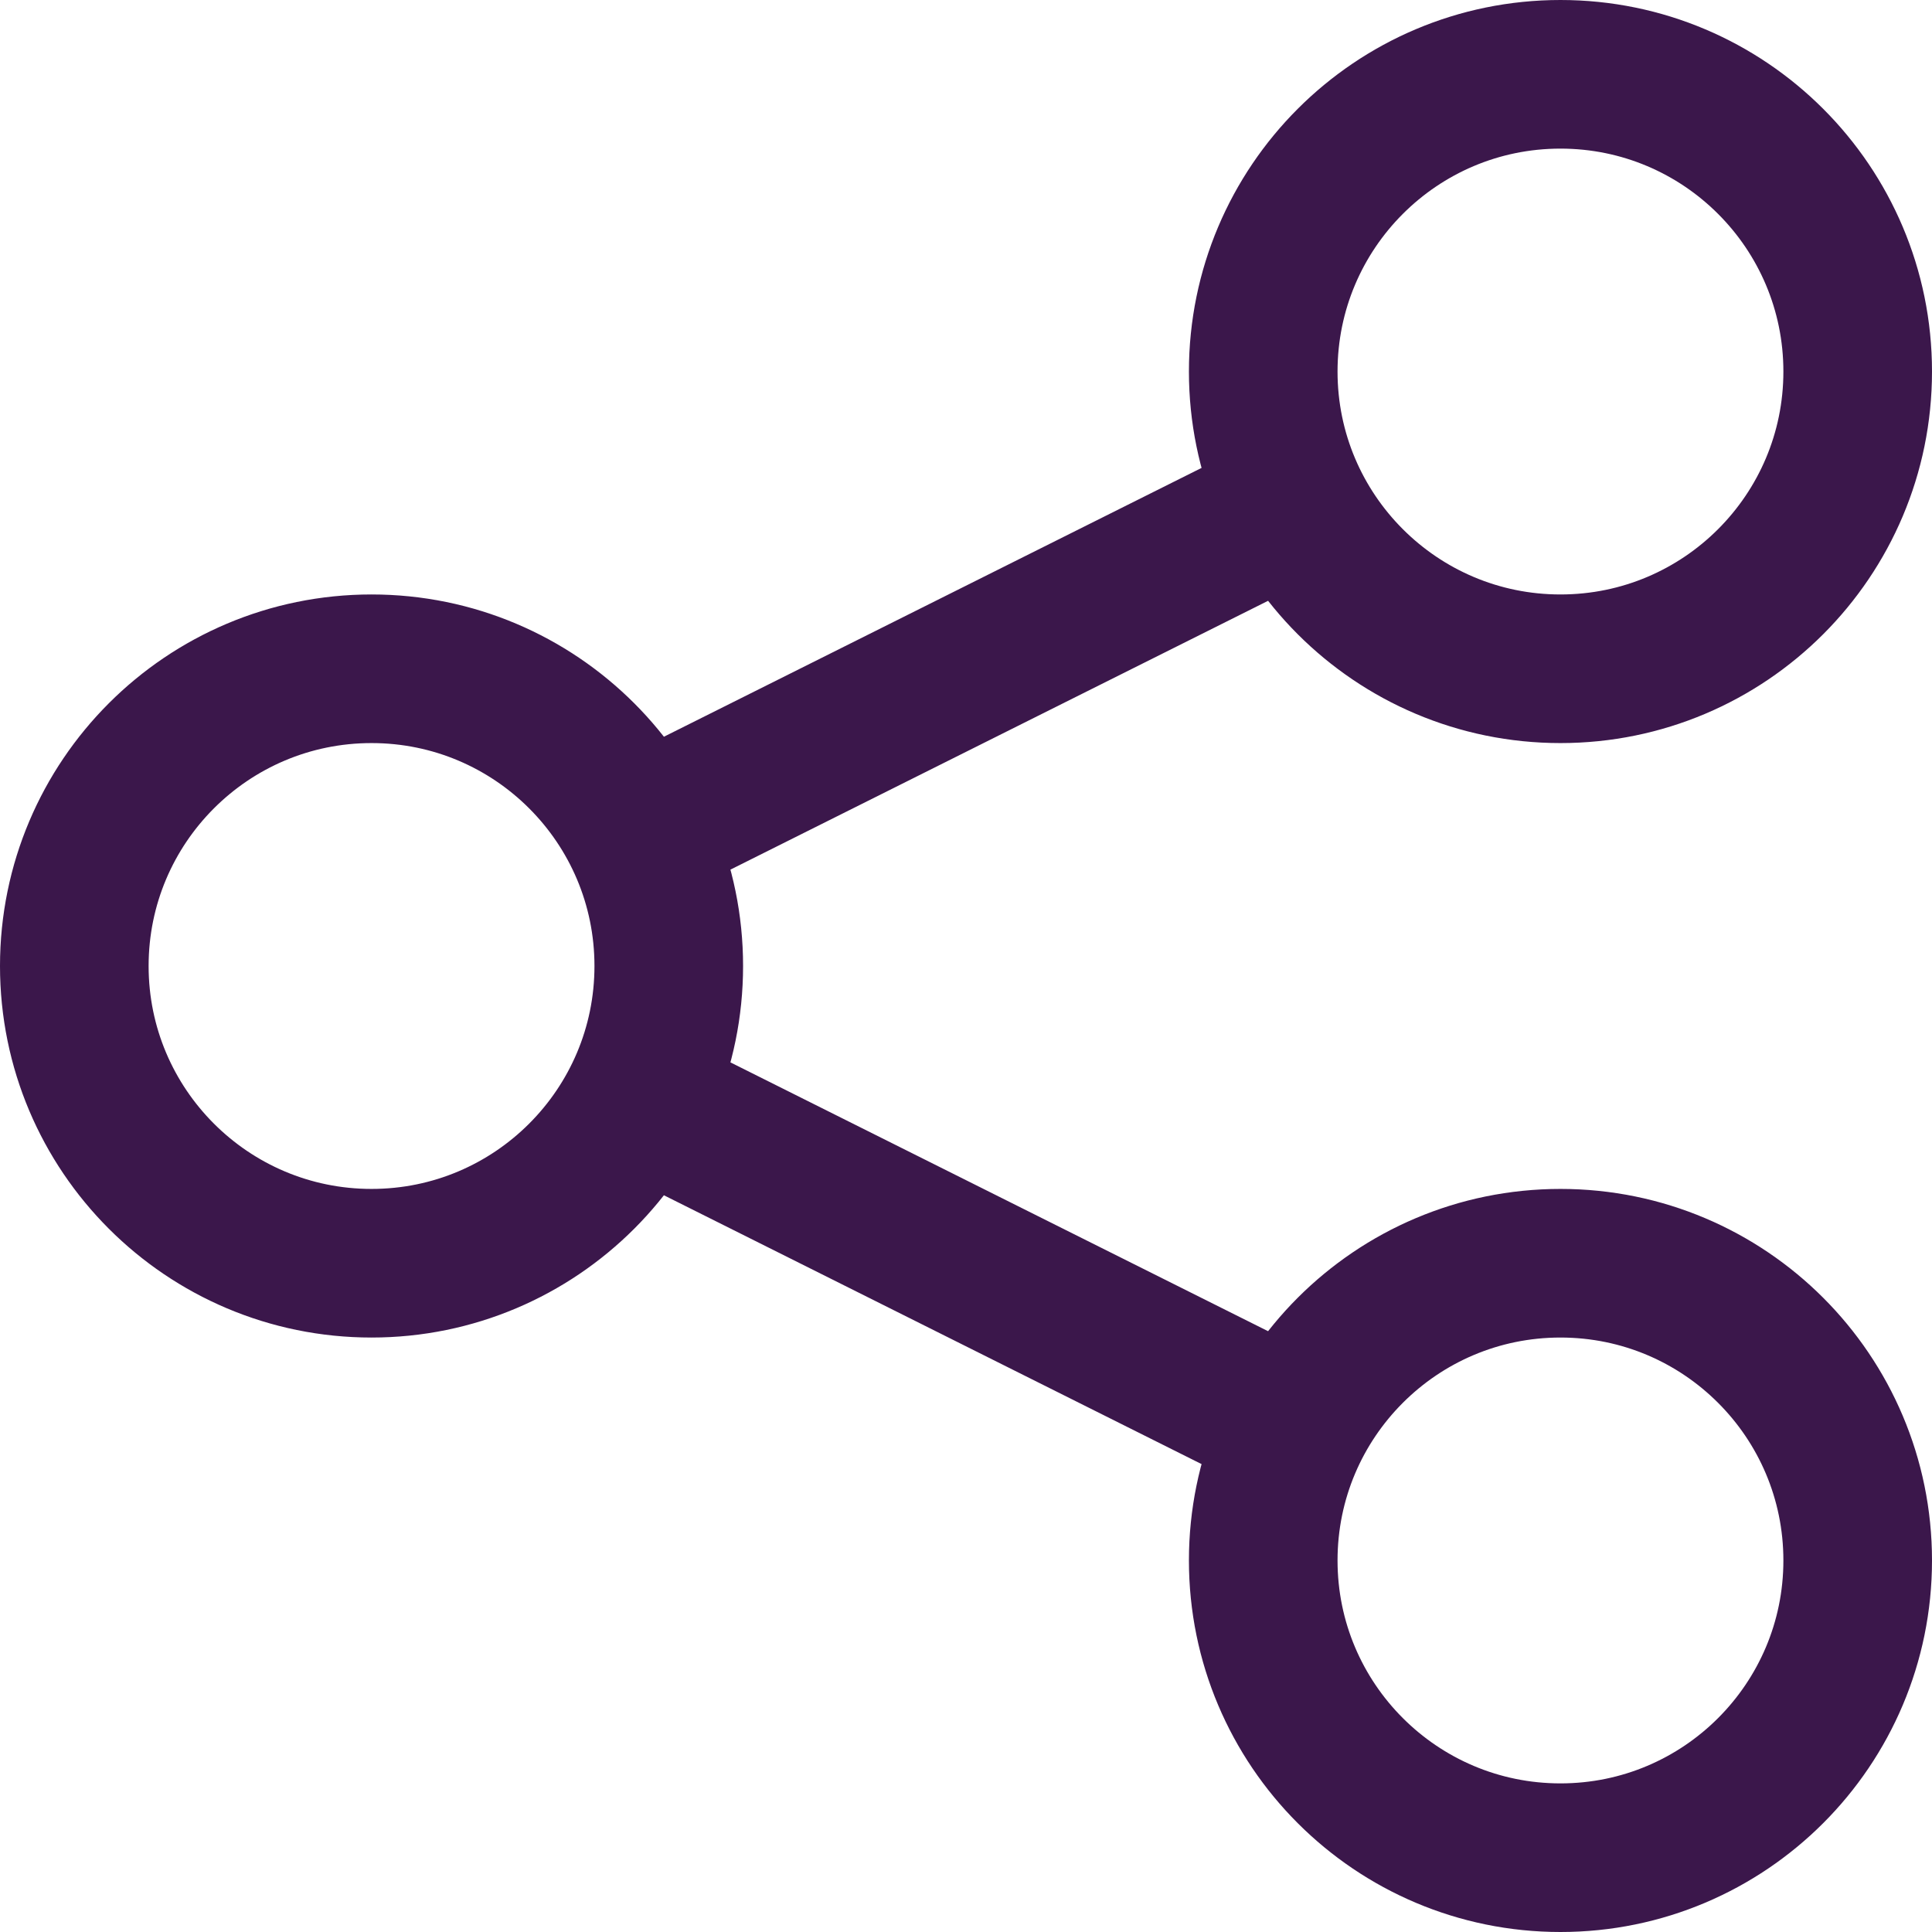 <svg width="26" height="26" viewBox="0 0 26 26" fill="none" xmlns="http://www.w3.org/2000/svg">
<path d="M9 15L17 19M17 7L9 11M21 25C18.791 25 17 23.209 17 21C17 18.791 18.791 17 21 17C23.209 17 25 18.791 25 21C25 23.209 23.209 25 21 25ZM5 17C2.791 17 1 15.209 1 13C1 10.791 2.791 9 5 9C7.209 9 9 10.791 9 13C9 15.209 7.209 17 5 17ZM21 9C18.791 9 17 7.209 17 5C17 2.791 18.791 1 21 1C23.209 1 25 2.791 25 5C25 7.209 23.209 9 21 9Z" stroke="#3B174B" stroke-width="2" stroke-linecap="round" stroke-linejoin="round"/>
</svg>
